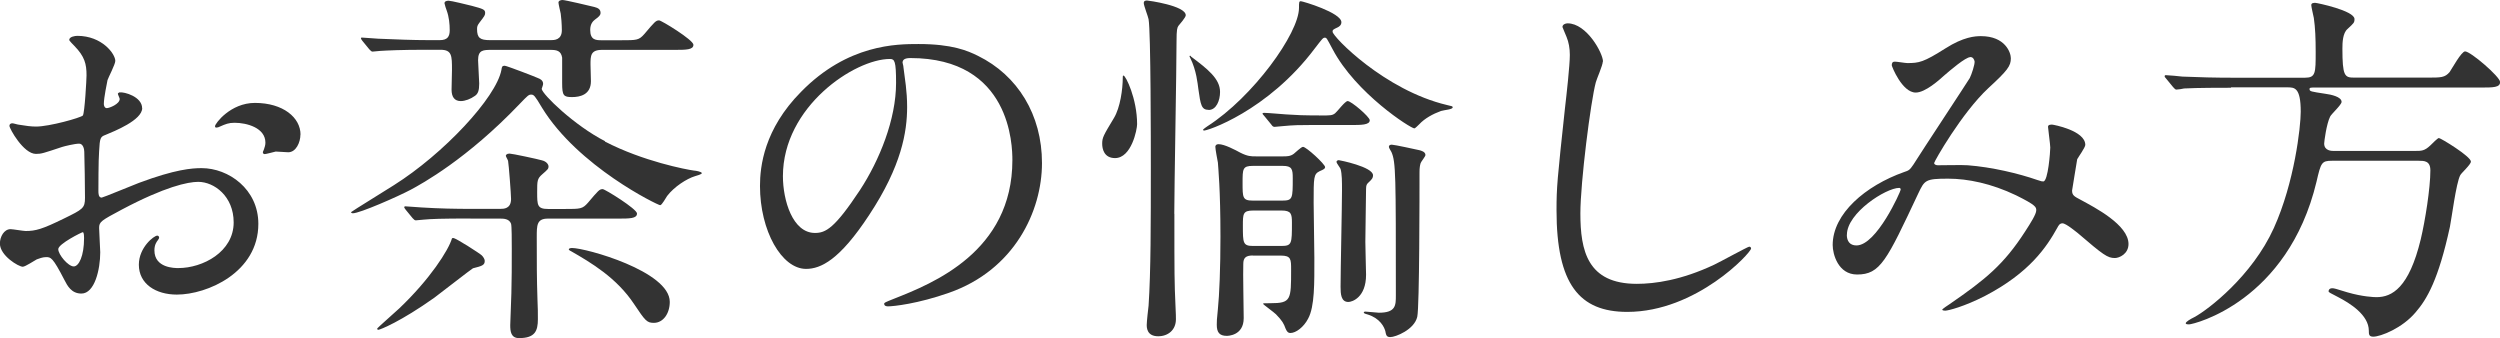 <?xml version="1.0" encoding="UTF-8"?><svg id="_レイヤー_1" xmlns="http://www.w3.org/2000/svg" viewBox="0 0 244.15 33.04"><defs><style>.cls-1{fill:#333;}</style></defs><path class="cls-1" d="M13.89,10.55c0,1.19-2.74,2.27-3.6,2.63-.5,.18-.54,.32-.61,1.58-.07,.79-.07,3.71-.07,3.89,0,.22,0,.65,.32,.65,.11,0,3.06-1.22,3.64-1.44,3.56-1.33,5.18-1.44,6.12-1.44,2.63,0,5.54,2.05,5.54,5.44,0,4.75-5,6.91-7.96,6.91-2.05,0-3.71-1.04-3.71-2.92,0-1.69,1.48-2.84,1.8-2.84,.11,0,.18,.11,.18,.18,0,.11-.07,.18-.14,.29-.11,.14-.32,.43-.32,.97,0,1.73,1.98,1.73,2.34,1.73,2.38,0,5.4-1.58,5.4-4.46,0-2.56-1.91-3.96-3.46-3.96-1.01,0-3.24,.47-7.45,2.7-2.02,1.08-2.23,1.19-2.23,1.8,0,.4,.11,2.02,.11,2.38,0,1.66-.54,4.03-1.84,4.03-.97,0-1.37-.76-1.66-1.33-1.15-2.23-1.33-2.23-1.8-2.23-.32,0-.68,.14-.9,.22-.22,.11-1.12,.72-1.37,.72-.4,0-2.23-1.08-2.23-2.27,0-.65,.4-1.4,1.04-1.4,.22,0,1.26,.18,1.48,.18,.97,0,1.62-.18,3.74-1.22,1.84-.9,2.05-1.01,2.05-2.02,0-.83-.04-3.89-.07-4.5,0-.25-.11-.79-.5-.79-.43,0-1.44,.25-1.66,.32-1.84,.61-2.02,.68-2.56,.68-1.22,0-2.59-2.48-2.59-2.74,0-.18,.14-.25,.29-.25,.11,0,.54,.14,.65,.14,.65,.11,1.19,.18,1.66,.18,1.3,0,4.36-.86,4.57-1.08,.18-.25,.36-3.53,.36-3.92,0-1.12-.18-1.84-1.19-2.88-.07-.07-.5-.5-.5-.58,0-.32,.58-.4,.79-.4,2.41,0,3.71,1.76,3.71,2.45,0,.32-.68,1.62-.76,1.87-.04,.25-.36,1.69-.36,2.34,0,.14,.07,.4,.29,.4,.25,0,1.26-.4,1.26-.9,0-.07-.18-.43-.18-.5,0-.04,.07-.11,.14-.14,.5-.07,2.23,.43,2.23,1.55ZM5.69,24.33c0,.54,.97,1.69,1.51,1.69,.5,0,1.01-1.01,1.01-2.77,0-.14,0-.5-.11-.58-.11,0-2.41,1.15-2.41,1.66ZM29.34,13.14c0,.76-.43,1.73-1.19,1.73-.22,0-1.04-.07-1.22-.07-.18,.04-.94,.25-1.08,.25-.07,0-.18-.04-.18-.18,0-.07,.11-.25,.11-.29,.07-.22,.14-.4,.14-.65,0-1.44-1.8-1.94-3.02-1.94-.58,0-.9,.14-1.4,.36-.14,.07-.25,.11-.36,.11s-.14-.04-.14-.14c0-.25,1.51-2.27,3.89-2.27,2.77,0,4.46,1.44,4.46,3.1Z"/><path class="cls-1" d="M59.07,13.82c3.74,1.94,7.96,2.74,8.71,2.84,.14,0,.76,.11,.76,.25,0,.11-.5,.25-.65,.29-.83,.25-2.05,1.04-2.74,1.94-.11,.14-.5,.9-.68,.9-.22,0-8.03-3.78-11.55-9.54-.68-1.15-.79-1.26-1.04-1.26s-.32,.07-1.12,.9c-5.15,5.4-9.57,7.81-10.65,8.39-1.22,.65-4.97,2.3-5.65,2.3-.11,0-.18-.07-.18-.11,0-.04,3.85-2.41,4.18-2.63,4.86-3.06,10.01-8.57,10.51-11.27,.04-.29,.07-.4,.32-.4,.18,0,3.1,1.12,3.28,1.22,.11,.04,.47,.18,.47,.54,0,.11-.07,.29-.14,.5,.07,.54,3.17,3.56,6.19,5.11ZM41.72,4.86c-2.66,0-3.89,.07-4.57,.11-.11,0-.65,.07-.76,.07s-.18-.07-.32-.22l-.68-.83q-.14-.18-.14-.25c0-.07,.04-.07,.11-.07,.25,0,1.37,.11,1.58,.11,1.76,.07,3.28,.14,4.97,.14h1.04c.76,0,.97-.36,.97-.97s-.07-1.3-.29-1.91c-.04-.07-.22-.65-.22-.72,0-.18,.18-.25,.4-.25,.25,0,1.87,.4,2.27,.5,1.08,.29,1.3,.36,1.3,.68,0,.22-.04,.29-.54,.94-.22,.29-.25,.4-.25,.65,0,.86,.29,1.08,1.26,1.08h5.94c.32,0,1.08,0,1.08-.97,0-.58-.07-1.37-.11-1.62-.04-.18-.22-.94-.22-1.08,0-.18,.22-.25,.4-.25,.25,0,2.7,.58,3.1,.68s.61,.25,.61,.58c0,.22-.14,.36-.54,.65-.18,.14-.47,.4-.47,1.01,0,1.01,.58,1.01,1.15,1.01h1.84c1.58,0,1.76,0,2.3-.61,1.01-1.19,1.12-1.33,1.44-1.33,.22,0,3.35,1.91,3.35,2.38,0,.5-.72,.5-1.91,.5h-7.02c-1.12,0-1.12,.58-1.12,1.44,0,.22,.04,1.44,.04,1.62,0,1.33-1.08,1.55-1.84,1.55-.83,0-.97-.14-.97-1.37v-2.48c-.11-.68-.54-.76-1.12-.76h-5.76c-.83,0-1.33,0-1.33,1.01,0,.36,.11,1.94,.11,2.27,0,.68-.11,1.01-.43,1.22-.4,.29-.94,.5-1.37,.5-.61,0-.9-.4-.9-1.12,0-.29,.04-1.66,.04-1.91,0-1.4,0-1.98-1.12-1.98h-1.3Zm2.56,18.39c.25,0,2.59,1.51,2.77,1.69,.14,.14,.29,.36,.29,.54,0,.43-.29,.5-1.15,.72-.11,.04-3.2,2.45-3.78,2.88-3.24,2.3-5.29,3.13-5.47,3.13-.07,0-.11-.07-.11-.11,0-.07,1.91-1.73,2.16-1.98,2.99-2.84,4.82-5.69,5.15-6.84,.04-.04,.11-.04,.14-.04Zm1.66-1.91c-2.81,0-3.85,.04-4.57,.11-.11,0-.65,.07-.76,.07s-.18-.07-.32-.22l-.68-.83q-.14-.18-.14-.25s.04-.07,.11-.07c.25,0,1.37,.11,1.58,.11,1.76,.11,3.28,.14,4.97,.14h2.7c.36,0,1.08,0,1.08-.97,0-.43-.22-3.35-.29-3.71,0-.07-.22-.43-.22-.5s.07-.22,.36-.22c.25,0,2.77,.54,3.13,.65,.5,.11,.68,.43,.68,.61,0,.22-.07,.29-.61,.76-.5,.43-.5,.65-.5,1.73,0,1.29,0,1.66,1.08,1.66h1.58c1.58,0,1.76,0,2.3-.61,1.01-1.19,1.12-1.33,1.44-1.33,.22,0,3.35,1.94,3.35,2.38,0,.5-.72,.5-1.91,.5h-6.8c-1.08,0-1.08,.65-1.08,1.8,0,2.56,0,4,.07,6.12,.04,.61,.04,1.48,.04,1.91,0,1.15-.29,1.84-1.84,1.84-.79,0-.86-.65-.86-1.26,0-.47,.11-2.63,.11-3.1,.04-1.37,.04-2.7,.04-4.36,0-.79,0-2.23-.07-2.45-.18-.5-.76-.5-1.04-.5h-2.92Zm9.61,3.02c0-.11,.18-.14,.32-.14,1.33,0,9.54,2.27,9.54,5.26,0,1.15-.65,2.05-1.55,2.05-.68,0-.83-.18-1.94-1.84-1.69-2.55-4.18-4.03-6.19-5.18-.04,0-.18-.11-.18-.14Z"/><path class="cls-1" d="M88.16,6.16c0,.11,.07,.25,.07,.4,.14,1.15,.36,2.3,.36,3.89,0,2.41-.54,5.76-3.71,10.55-2.88,4.39-4.72,5.26-6.16,5.26-2.38,0-4.5-3.71-4.5-8.1,0-1.91,.4-5.54,4-9.18,4.57-4.68,9.39-4.68,11.48-4.68,3.28,0,4.79,.65,5.8,1.15,3.89,1.91,6.26,5.76,6.26,10.47s-2.7,10.44-9.07,12.67c-3.06,1.08-5.44,1.33-5.98,1.33-.14,0-.36-.04-.36-.25,0-.11,.07-.14,.97-.5,3.74-1.48,11.55-4.57,11.55-13.53,0-1.4-.14-9.97-9.97-9.97-.72,0-.76,.29-.76,.5Zm-11.7,11.05c0,2.34,.94,5.54,3.13,5.54,1.04,0,1.91-.43,4.39-4.18,1.91-2.92,3.53-6.91,3.53-10.47,0-2.16-.14-2.34-.61-2.34-3.42,0-10.44,4.64-10.44,11.45Z"/><path class="cls-1" d="M108.9,15.44c-1.08,0-1.26-.9-1.26-1.4,0-.61,.11-.79,1.15-2.52,.61-1.01,.86-2.81,.86-3.96,0-.11,0-.18,.07-.18,.22,0,1.33,2.27,1.33,4.75,0,.5-.54,3.31-2.16,3.31Zm5.79,5.44c0,5.94,0,6.62,.11,9.04,.04,.68,.04,1.12,.04,1.26,0,1.04-.76,1.66-1.73,1.66-1.12,0-1.12-.86-1.12-1.12,0-.29,.14-1.58,.18-1.87,.22-3.35,.22-7.96,.22-13.61,0-2.02,0-13.14-.22-14.36-.04-.25-.47-1.33-.47-1.58s.22-.25,.32-.25,3.78,.5,3.78,1.44c0,.22-.61,.9-.72,1.04-.11,.18-.18,.32-.18,1.51,0,2.66-.22,14.43-.22,16.85Zm3.35-10.15c-.72,0-.79-.5-1.01-2.05-.07-.5-.18-1.8-.79-3.02l-.07-.14c0-.14,.14-.07,.14,0,1.62,1.22,2.84,2.16,2.84,3.46,0,.83-.36,1.76-1.12,1.76Zm-.54,1.91s.36-.29,.43-.32c4.43-2.84,8.93-9.07,8.93-11.55,0-.54,0-.65,.18-.65s3.96,1.12,3.96,2.05c0,.29-.22,.43-.36,.5-.47,.22-.5,.25-.5,.43,0,.47,5.08,5.72,11.19,7.16,.47,.11,.54,.11,.54,.22,0,.22-.79,.25-1.15,.36-.79,.29-1.58,.72-2.12,1.3-.07,.07-.4,.4-.47,.4-.36,0-5.72-3.42-7.99-7.74-.58-1.08-.58-1.12-.76-1.12s-.25,.11-.97,1.04c-4.61,6.15-10.66,8.13-10.87,8.03-.04-.04-.04-.07-.04-.11Zm4.86,12.31c-.72,0-.94,.25-.94,.83-.04,.76,.04,4.46,.04,5.29,0,1.73-1.58,1.73-1.66,1.73-.72,0-.97-.36-.97-1.08,0-.36,0-.47,.11-1.55,.14-1.33,.25-4.03,.25-7.05,0-4.68-.22-6.73-.25-7.24-.04-.22-.25-1.3-.25-1.55,0-.07,.04-.25,.32-.25,.58,0,1.66,.58,2.12,.83,.72,.36,1.04,.36,1.51,.36h2.7c.32,0,.68,0,1.01-.25,.11-.07,.72-.68,.9-.68,.32,0,2.16,1.69,2.16,1.98,0,.14-.11,.22-.54,.4-.58,.29-.58,.58-.58,3.06,0,.76,.07,4.57,.07,5.4,0,2.45,.04,4.75-.61,5.94-.43,.83-1.19,1.4-1.73,1.4-.25,0-.36-.18-.47-.43-.18-.5-.32-.76-.94-1.4-.18-.18-1.26-.97-1.26-1.01,0-.07,.07-.07,.72-.07,2.02,0,2.02-.32,2.02-3.28,0-1.01,0-1.37-1.01-1.37h-2.74Zm2.88-5.36c1.01,0,1.01-.22,1.01-2.2,0-.86-.07-1.19-.97-1.19h-2.92c-1.01,0-1.01,.29-1.01,1.66,0,1.44,0,1.73,1.01,1.73h2.88Zm-.11,4.43c1.04,0,1.04-.22,1.04-2.27,0-.86-.07-1.19-1.01-1.19h-2.77c-1.01,0-1.01,.32-1.01,1.48,0,1.69,0,1.98,1.01,1.98h2.74Zm3.71-12.74c1.12,0,1.26,0,1.55-.22,.22-.18,.97-1.19,1.22-1.19,.36,0,2.16,1.55,2.16,1.87,0,.47-.83,.47-1.94,.47h-3.96c-.9,0-1.48,0-2.63,.11-.11,0-.65,.07-.76,.07-.14,0-.22-.07-.32-.22l-.68-.83c-.14-.18-.18-.18-.18-.25,0-.04,.07-.07,.14-.07,.43,0,2.3,.18,2.66,.18,.79,.04,1.08,.07,1.94,.07h.79Zm4.5,12.35c0,.5,.07,2.95,.07,3.2,0,2.23-1.37,2.66-1.73,2.66-.72,0-.76-.79-.76-1.48,0-1.48,.14-8.03,.14-9.39,0-.9,0-1.62-.14-2.12-.04-.11-.4-.58-.4-.68s.11-.18,.22-.18c.07,0,3.35,.65,3.35,1.48,0,.25-.07,.36-.5,.76-.11,.11-.18,.22-.18,.58,0,.68-.07,4.25-.07,5.18Zm1.98,8.82c-.11-.54-.58-1.37-1.73-1.73-.4-.11-.4-.14-.4-.22,0-.04,.07-.07,.14-.07,.22,0,1.15,.11,1.33,.11,1.66,0,1.66-.72,1.66-1.69,0-11.73,0-13.03-.43-14-.07-.14-.25-.4-.25-.5,0-.22,.22-.22,.29-.22,.25,0,2.38,.47,2.7,.54,.14,.04,.58,.14,.58,.47,0,.14-.43,.65-.47,.79-.07,.22-.11,.47-.11,.9,0,1.91,0,13.14-.22,14.11-.29,1.26-2.12,1.98-2.63,1.98-.36,0-.4-.18-.47-.47Z"/><path class="cls-1" d="M156.53,6.01c0,.36-.61,1.73-.68,2.02-.5,1.84-1.51,9.79-1.51,12.81,0,3.63,.68,6.88,5.51,6.88,1.76,0,4.36-.36,7.56-1.87,.54-.25,3.28-1.76,3.42-1.76s.18,.11,.18,.18c0,.4-5.33,6.19-12.09,6.19-4.68,0-6.91-2.7-6.91-9.93,0-2.23,.07-2.95,.83-10.01,.14-1.19,.47-4.14,.47-5.15,0-.65-.11-1.26-.32-1.76-.04-.11-.4-.94-.4-.97,0-.25,.29-.36,.5-.36,1.87,0,3.46,2.92,3.46,3.74Z"/><path class="cls-1" d="M192.42,5.58c-.47,0-1.98,1.3-2.56,1.8-.47,.43-1.84,1.66-2.77,1.66-1.33,0-2.34-2.56-2.34-2.66,0-.22,.07-.36,.29-.36s1.04,.14,1.22,.14c1.15,0,1.58-.07,3.74-1.44,1.76-1.12,2.88-1.19,3.46-1.19,2.38,0,2.92,1.62,2.92,2.16,0,.76-.32,1.19-2.2,2.92-2.59,2.41-5.29,7.16-5.29,7.31,0,.18,.25,.22,.36,.22,.47,0,2.48-.04,2.92,0,2.34,.18,4.93,.79,6.8,1.44,.4,.14,.47,.14,.58,.14,.47,0,.68-2.95,.68-3.31,0-.29-.22-1.87-.22-2.02,0-.22,.25-.22,.4-.22,.11,0,3.24,.58,3.24,1.98,0,.25-.68,1.19-.79,1.4,0,.07-.5,2.95-.5,3.06,0,.47,.22,.58,.83,.9,1.4,.76,4.68,2.45,4.68,4.32,0,.97-.9,1.37-1.33,1.37-.72,0-1.12-.29-3.64-2.45-.07-.04-1.12-.94-1.48-.94-.29,0-.4,.25-.5,.43-1.04,1.87-2.7,4.39-7.06,6.66-2.02,1.04-3.6,1.44-3.89,1.44-.04,0-.29,0-.29-.11,0-.04,.61-.47,.68-.5,3.56-2.45,5.33-3.89,7.42-7.13,.54-.83,1.08-1.69,1.08-2.05,0-.32,0-.5-1.98-1.48-2.41-1.15-4.71-1.62-6.62-1.62-2.23,0-2.3,.14-2.92,1.44-3.1,6.59-3.71,7.92-5.98,7.92-1.84,0-2.38-1.98-2.38-2.88,0-3.06,3.2-5.79,6.98-7.13,.43-.14,.54-.18,.9-.72,.83-1.33,5.33-8.14,5.51-8.46,.18-.36,.5-1.33,.47-1.62-.04-.18-.14-.43-.43-.43Zm-12.06,17.35c0,.61,.29,1.04,.94,1.04,1.98,0,4.32-5.29,4.32-5.44,0-.11-.04-.18-.14-.18-1.3,0-5.11,2.45-5.11,4.57Z"/><path class="cls-1" d="M217.87,8.57c-.83,0-3.31,0-4.57,.07-.11,.04-.65,.11-.76,.11s-.18-.11-.32-.25l-.68-.83c-.14-.14-.14-.18-.14-.22,0-.07,.04-.11,.11-.11,.25,0,1.37,.11,1.62,.14,1.62,.07,3.24,.11,4.93,.11h7.05c1.04,0,1.04-.47,1.04-2.52,0-1.3-.04-2.34-.18-3.31-.04-.22-.25-1.08-.25-1.26,0-.22,.25-.22,.4-.22s3.82,.76,3.82,1.58c0,.36-.07,.4-.68,.97-.47,.4-.5,1.33-.5,1.91,0,2.7,.22,2.84,1.15,2.84h7.16c1.33,0,1.69,0,2.16-.54,.22-.32,1.15-2.02,1.51-2.02,.54,0,3.42,2.48,3.42,2.99,0,.54-.68,.54-1.91,.54h-16.16c-.4,0-.54,0-.54,.14,0,.25,.14,.25,1.55,.47,.54,.07,1.58,.29,1.58,.79,0,.29-1.01,1.19-1.12,1.44-.36,.72-.58,2.45-.58,2.63,0,.72,.76,.72,.9,.72h7.96c.65,0,.94,0,1.51-.54,.22-.22,.72-.72,.83-.72,.18,0,3.13,1.8,3.13,2.3,0,.29-.94,1.12-1.04,1.33-.4,.72-.86,4.32-1.01,5.04-1.12,5.15-2.23,7.06-3.35,8.35-1.3,1.55-3.42,2.38-4.14,2.38-.43,0-.43-.25-.43-.58,0-1.55-1.87-2.7-2.99-3.28-.83-.43-.94-.47-.94-.58,0-.07,.04-.29,.36-.29,.18,0,.32,.04,1.48,.4,1.48,.43,2.59,.47,2.84,.47,1.51,0,3.17-.9,4.32-5.65,.43-1.8,.94-5,.94-6.73,0-.94-.61-.94-1.15-.94h-8.46c-1.01,0-1.08,.18-1.51,2.05-2.81,11.7-11.99,13.93-12.45,13.93-.11,0-.32,0-.32-.11,0-.14,.43-.4,.86-.61,1.33-.72,5.62-4,7.74-8.68,2.02-4.46,2.63-9.9,2.63-11.37,0-2.38-.61-2.38-1.33-2.38h-5.47Z"/></svg>